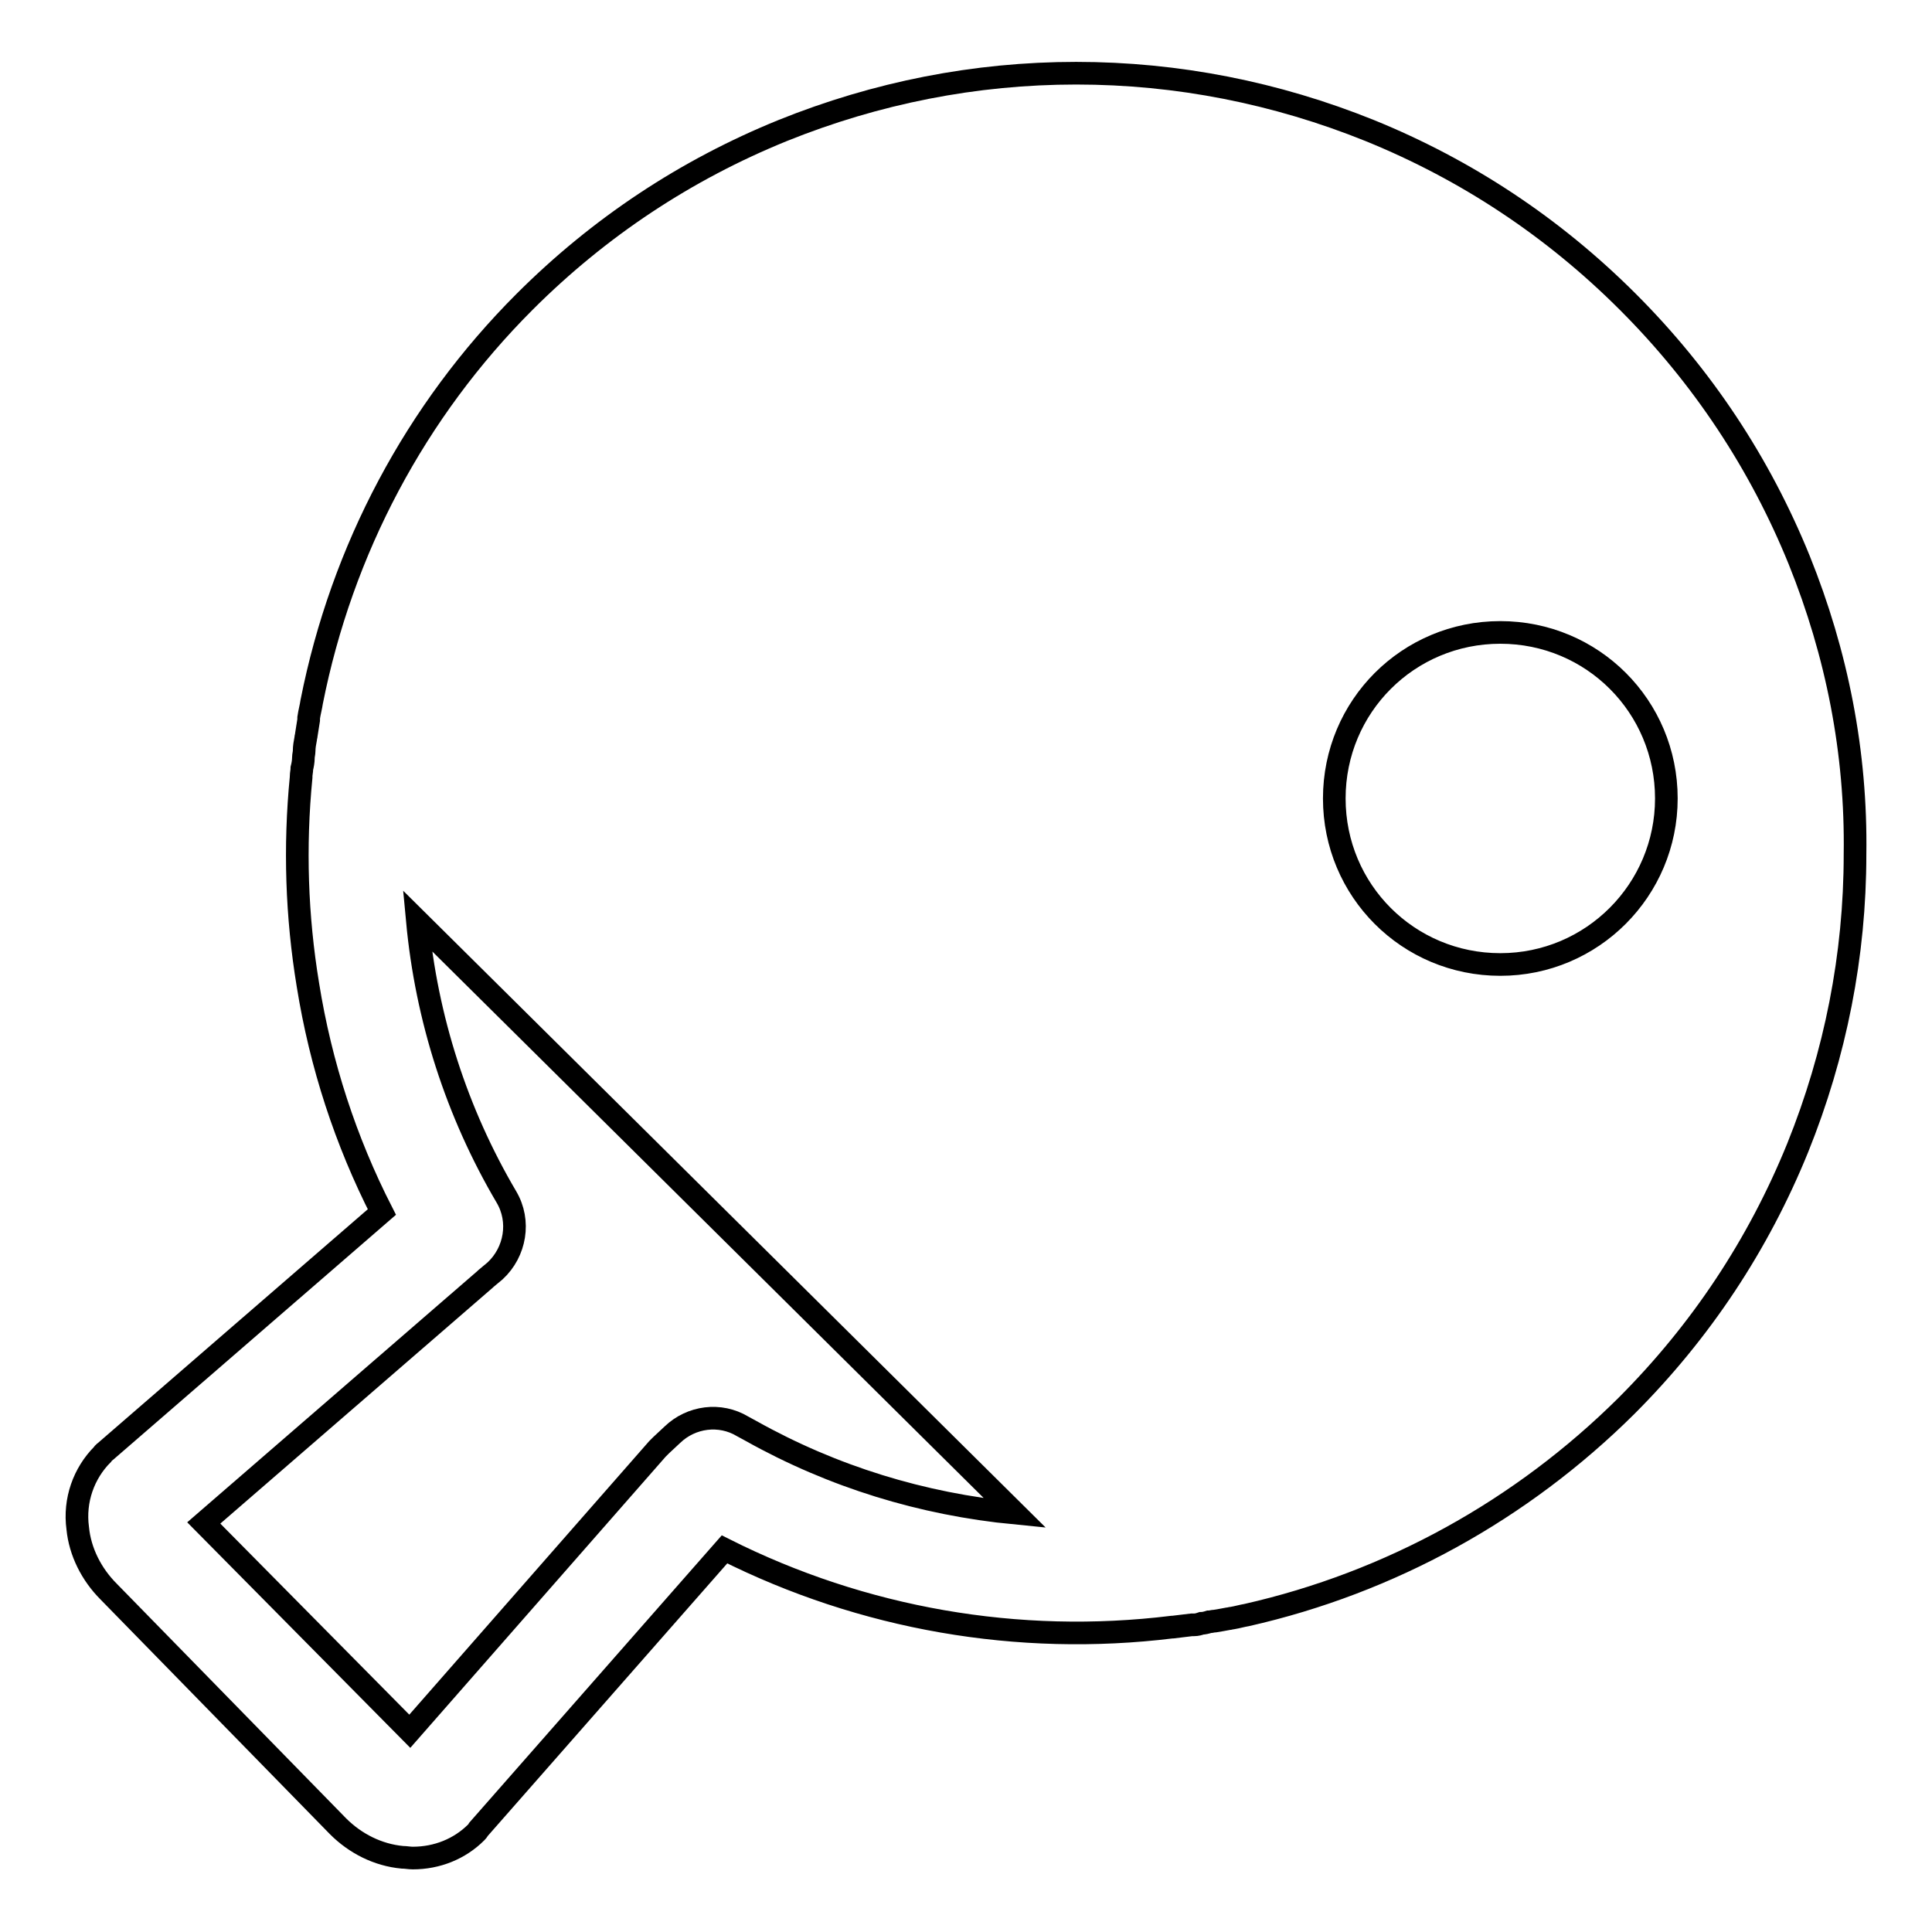 <?xml version="1.0" encoding="utf-8"?>
<!-- Svg Vector Icons : http://www.onlinewebfonts.com/icon -->
<!DOCTYPE svg PUBLIC "-//W3C//DTD SVG 1.1//EN" "http://www.w3.org/Graphics/SVG/1.1/DTD/svg11.dtd">
<svg version="1.1" xmlns="http://www.w3.org/2000/svg" xmlns:xlink="http://www.w3.org/1999/xlink" x="0px" y="0px" viewBox="0 0 256 256" enable-background="new 0 0 256 256" xml:space="preserve">
<g><g><path stroke-width="3" fill-opacity="0" stroke="#000000"  d="M238.4,74.2c-5.2-12.8-12.8-24.3-22.7-34.2c-9.9-9.9-21.4-17.5-34.2-22.7c-12.4-5-25.5-7.6-38.9-7.6c-13.4,0-26.5,2.6-38.9,7.6C90.9,22.5,79.4,30.1,69.5,40C55.1,54.4,45.3,72.8,41.3,93c-0.1,0.7-0.3,1.4-0.4,2.1c0,0.1,0,0.2,0,0.3c-0.1,0.6-0.2,1.3-0.3,1.9c0,0.2-0.1,0.4-0.1,0.6c-0.1,0.5-0.2,1.1-0.2,1.6c0,0.3-0.1,0.6-0.1,0.9c0,0.5-0.1,1-0.2,1.4c0,0.4-0.1,0.7-0.1,1.1c0,0,0,0.1,0,0.1v0c-0.9,9.2-0.6,18.4,0.9,27.5c1.7,10.6,5,20.7,9.8,30.1l-36.6,31.7c-0.1,0.1-0.3,0.2-0.4,0.4c-2.5,2.5-3.8,6.1-3.3,9.8c0.3,3.1,1.8,6.1,4.1,8.4L44.8,242l0,0c2.3,2.3,5.3,3.8,8.5,4.1c0.5,0,0.9,0.1,1.4,0.1c3.2,0,6.2-1.2,8.4-3.4c0.1-0.1,0.2-0.2,0.3-0.4l32.6-37.1c18.3,9.2,38.9,12.8,59.3,10.3c0,0,0.1,0,0.1,0c0.8-0.1,1.7-0.2,2.5-0.3c0.1,0,0.2,0,0.3,0c0.4,0,0.7-0.1,1-0.2c0.3,0,0.7-0.1,1-0.2c0.3,0,0.5-0.1,0.8-0.1c0.6-0.1,1.2-0.2,1.7-0.3c0.2,0,0.4-0.1,0.6-0.1c0.6-0.1,1.3-0.3,1.9-0.4c0,0,0,0,0,0l0,0c19-4.3,36.4-13.9,50.3-27.7c9.9-9.9,17.5-21.4,22.7-34.2c5-12.4,7.6-25.5,7.6-38.9C246,99.7,243.4,86.6,238.4,74.2L238.4,74.2z M99.5,189.6c-0.4-0.2-0.7-0.4-1.1-0.6c-3-1.8-6.8-1.3-9.3,1.1l-1.5,1.4c-0.2,0.2-0.3,0.3-0.5,0.5l-32.8,37.4L27,201.8l37.3-32.3c0,0,0.1-0.1,0.1-0.1l1.2-1c2.7-2.5,3.4-6.6,1.5-9.8c-6.6-11.2-10.6-23.7-11.8-36.6l79.2,78.5C122.2,199.3,110.4,195.7,99.5,189.6L99.5,189.6z M198.8,127.8c-12.2,0-22-9.8-22-22c0-12.2,9.8-22,22-22s22,9.8,22,22C220.8,117.9,211,127.8,198.8,127.8L198.8,127.8z"/></g></g>
</svg>